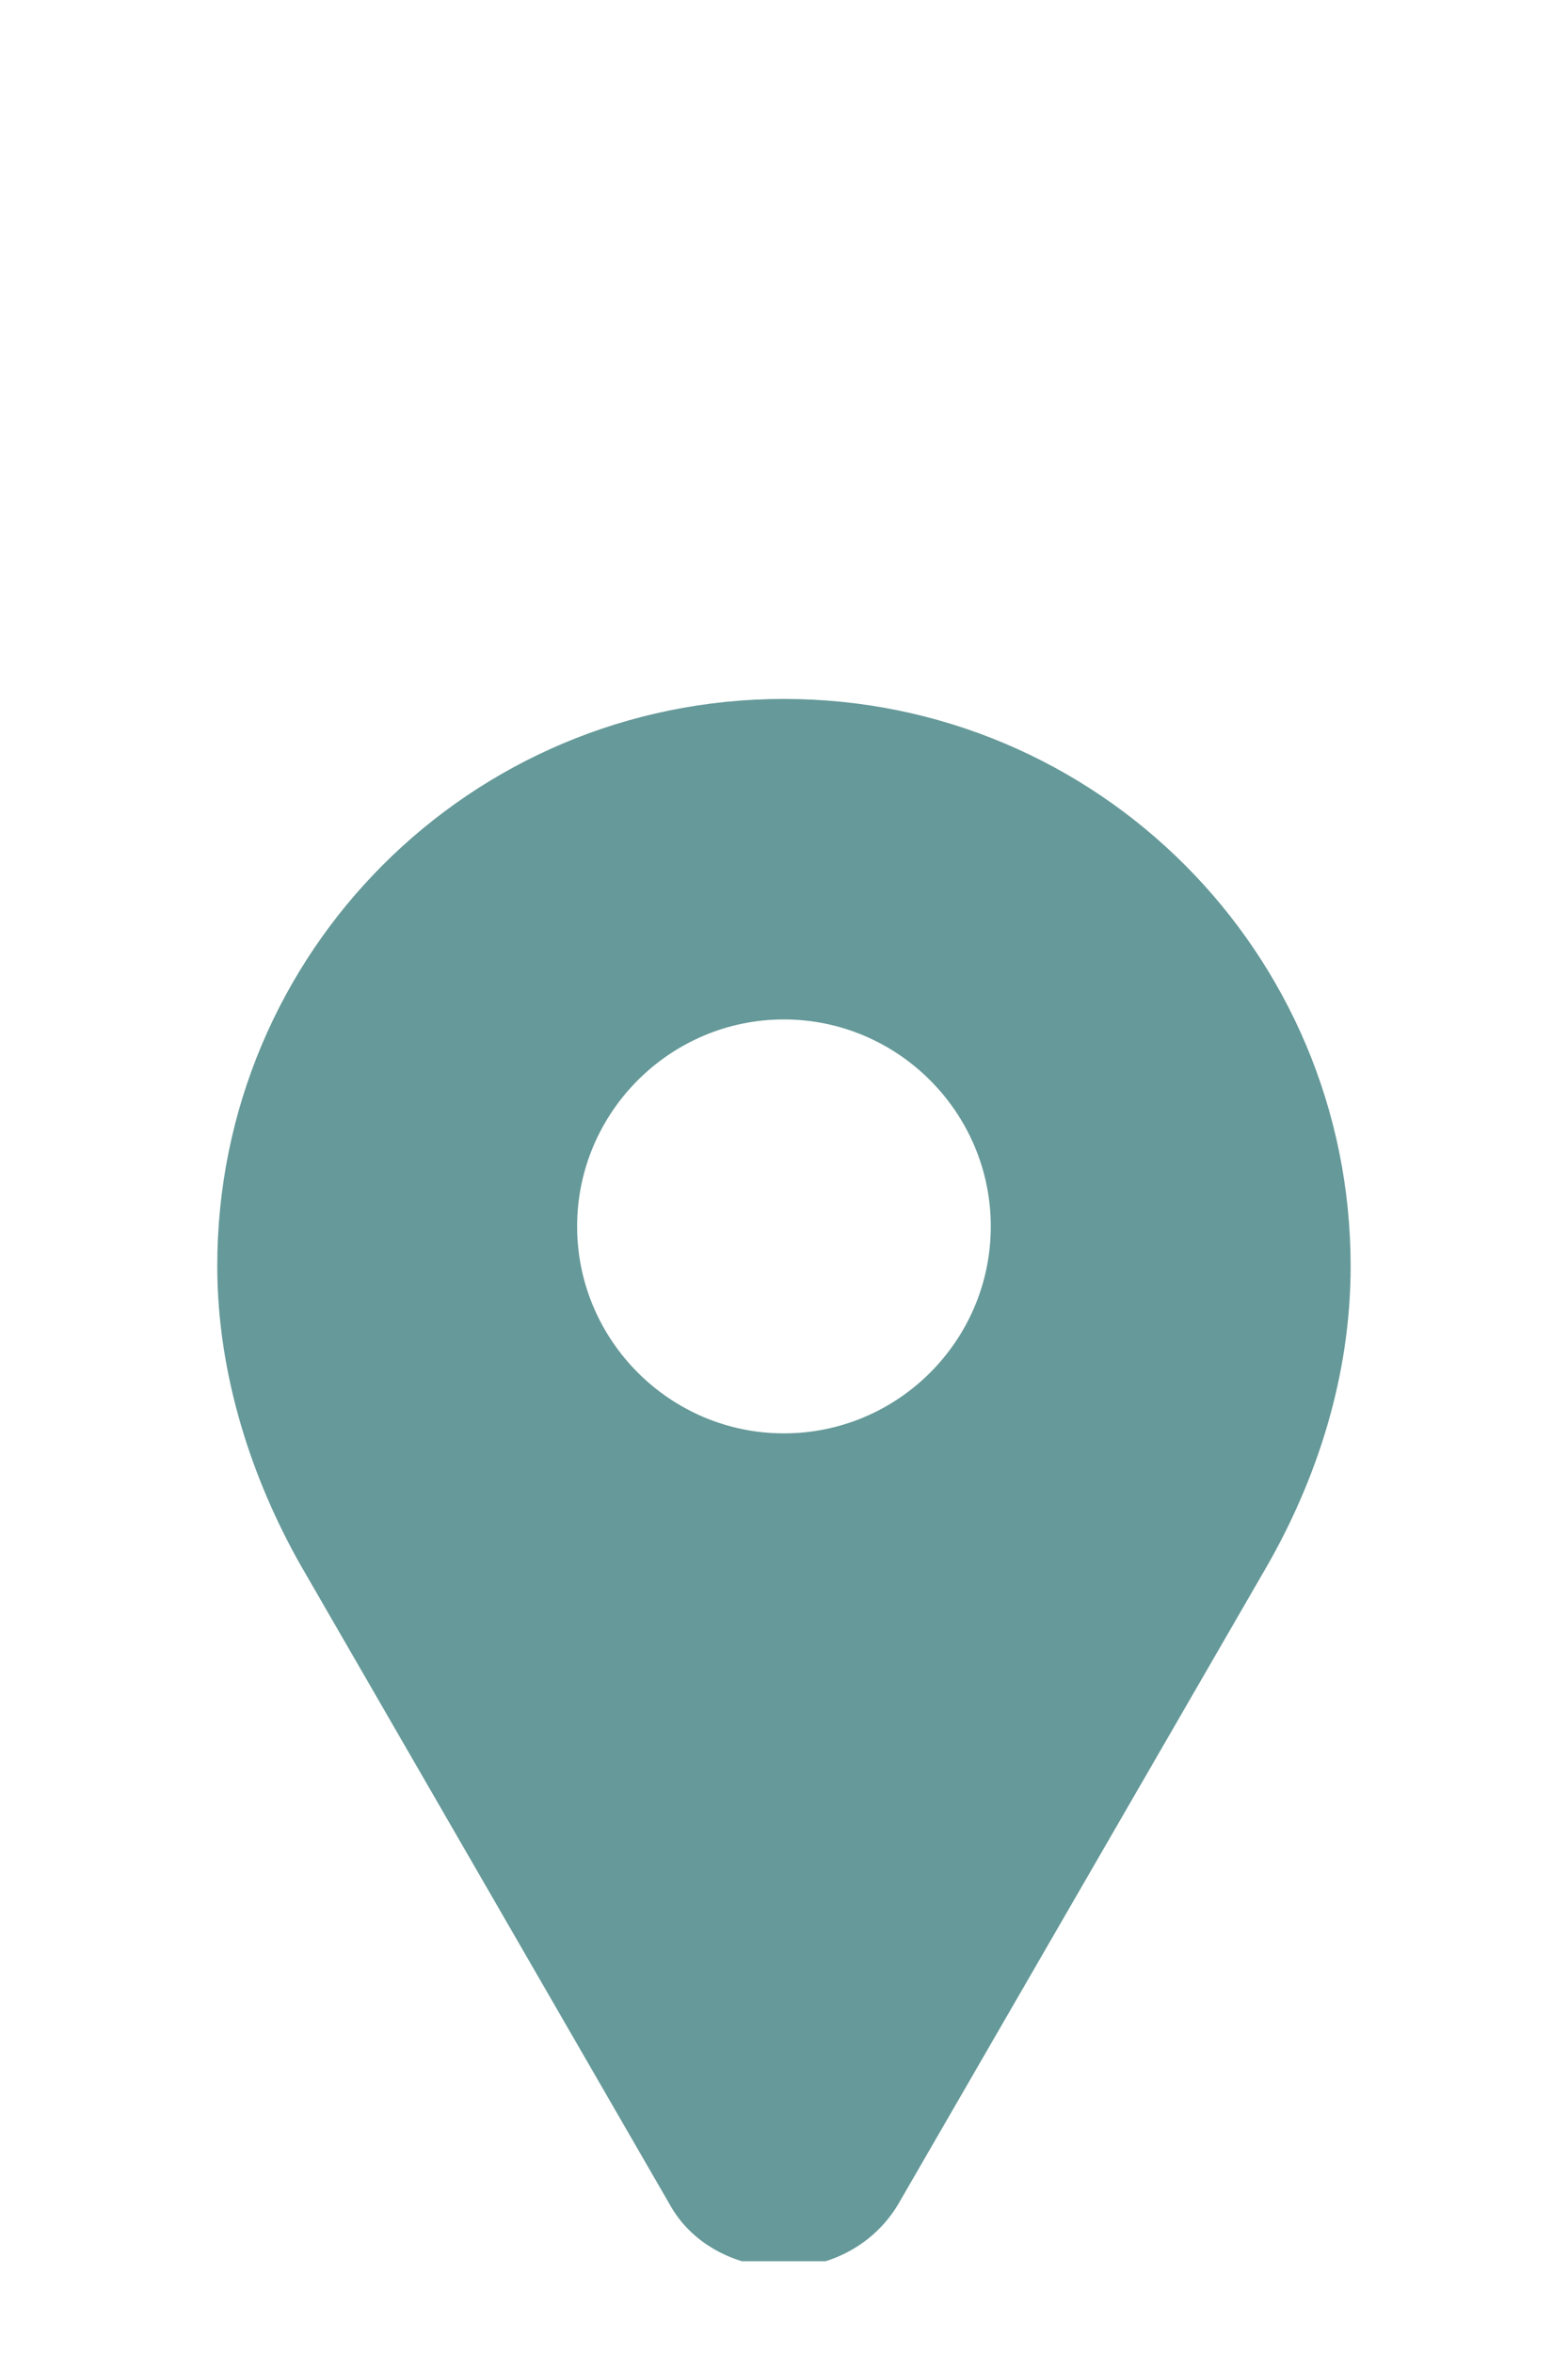<svg width="16" height="24" viewBox="0 0 16 24" fill="none" xmlns="http://www.w3.org/2000/svg">
<g clip-path="url(#clip0_4075_3093)">
<path d="M7.999 7.129C4.8 7.129 2.217 9.712 2.217 12.912C2.217 14.027 2.573 15.092 3.069 15.967L6.837 22.49C7.074 22.916 7.55 23.129 7.999 23.129C8.449 23.129 8.902 22.916 9.161 22.49L12.93 15.971C13.43 15.096 13.782 14.05 13.782 12.915C13.782 9.716 11.199 7.129 7.999 7.129ZM7.999 14.62C6.837 14.62 5.889 13.671 5.889 12.509C5.889 11.347 6.837 10.398 7.999 10.398C9.161 10.398 10.11 11.347 10.11 12.509C10.11 13.675 9.161 14.62 7.999 14.62Z" fill="#669999"/>
</g>
<defs>
<clipPath id="clip0_4075_3093">
<rect width="16" height="23" fill="white" transform="translate(0 0.064)"/>
</clipPath>
</defs>
</svg>
